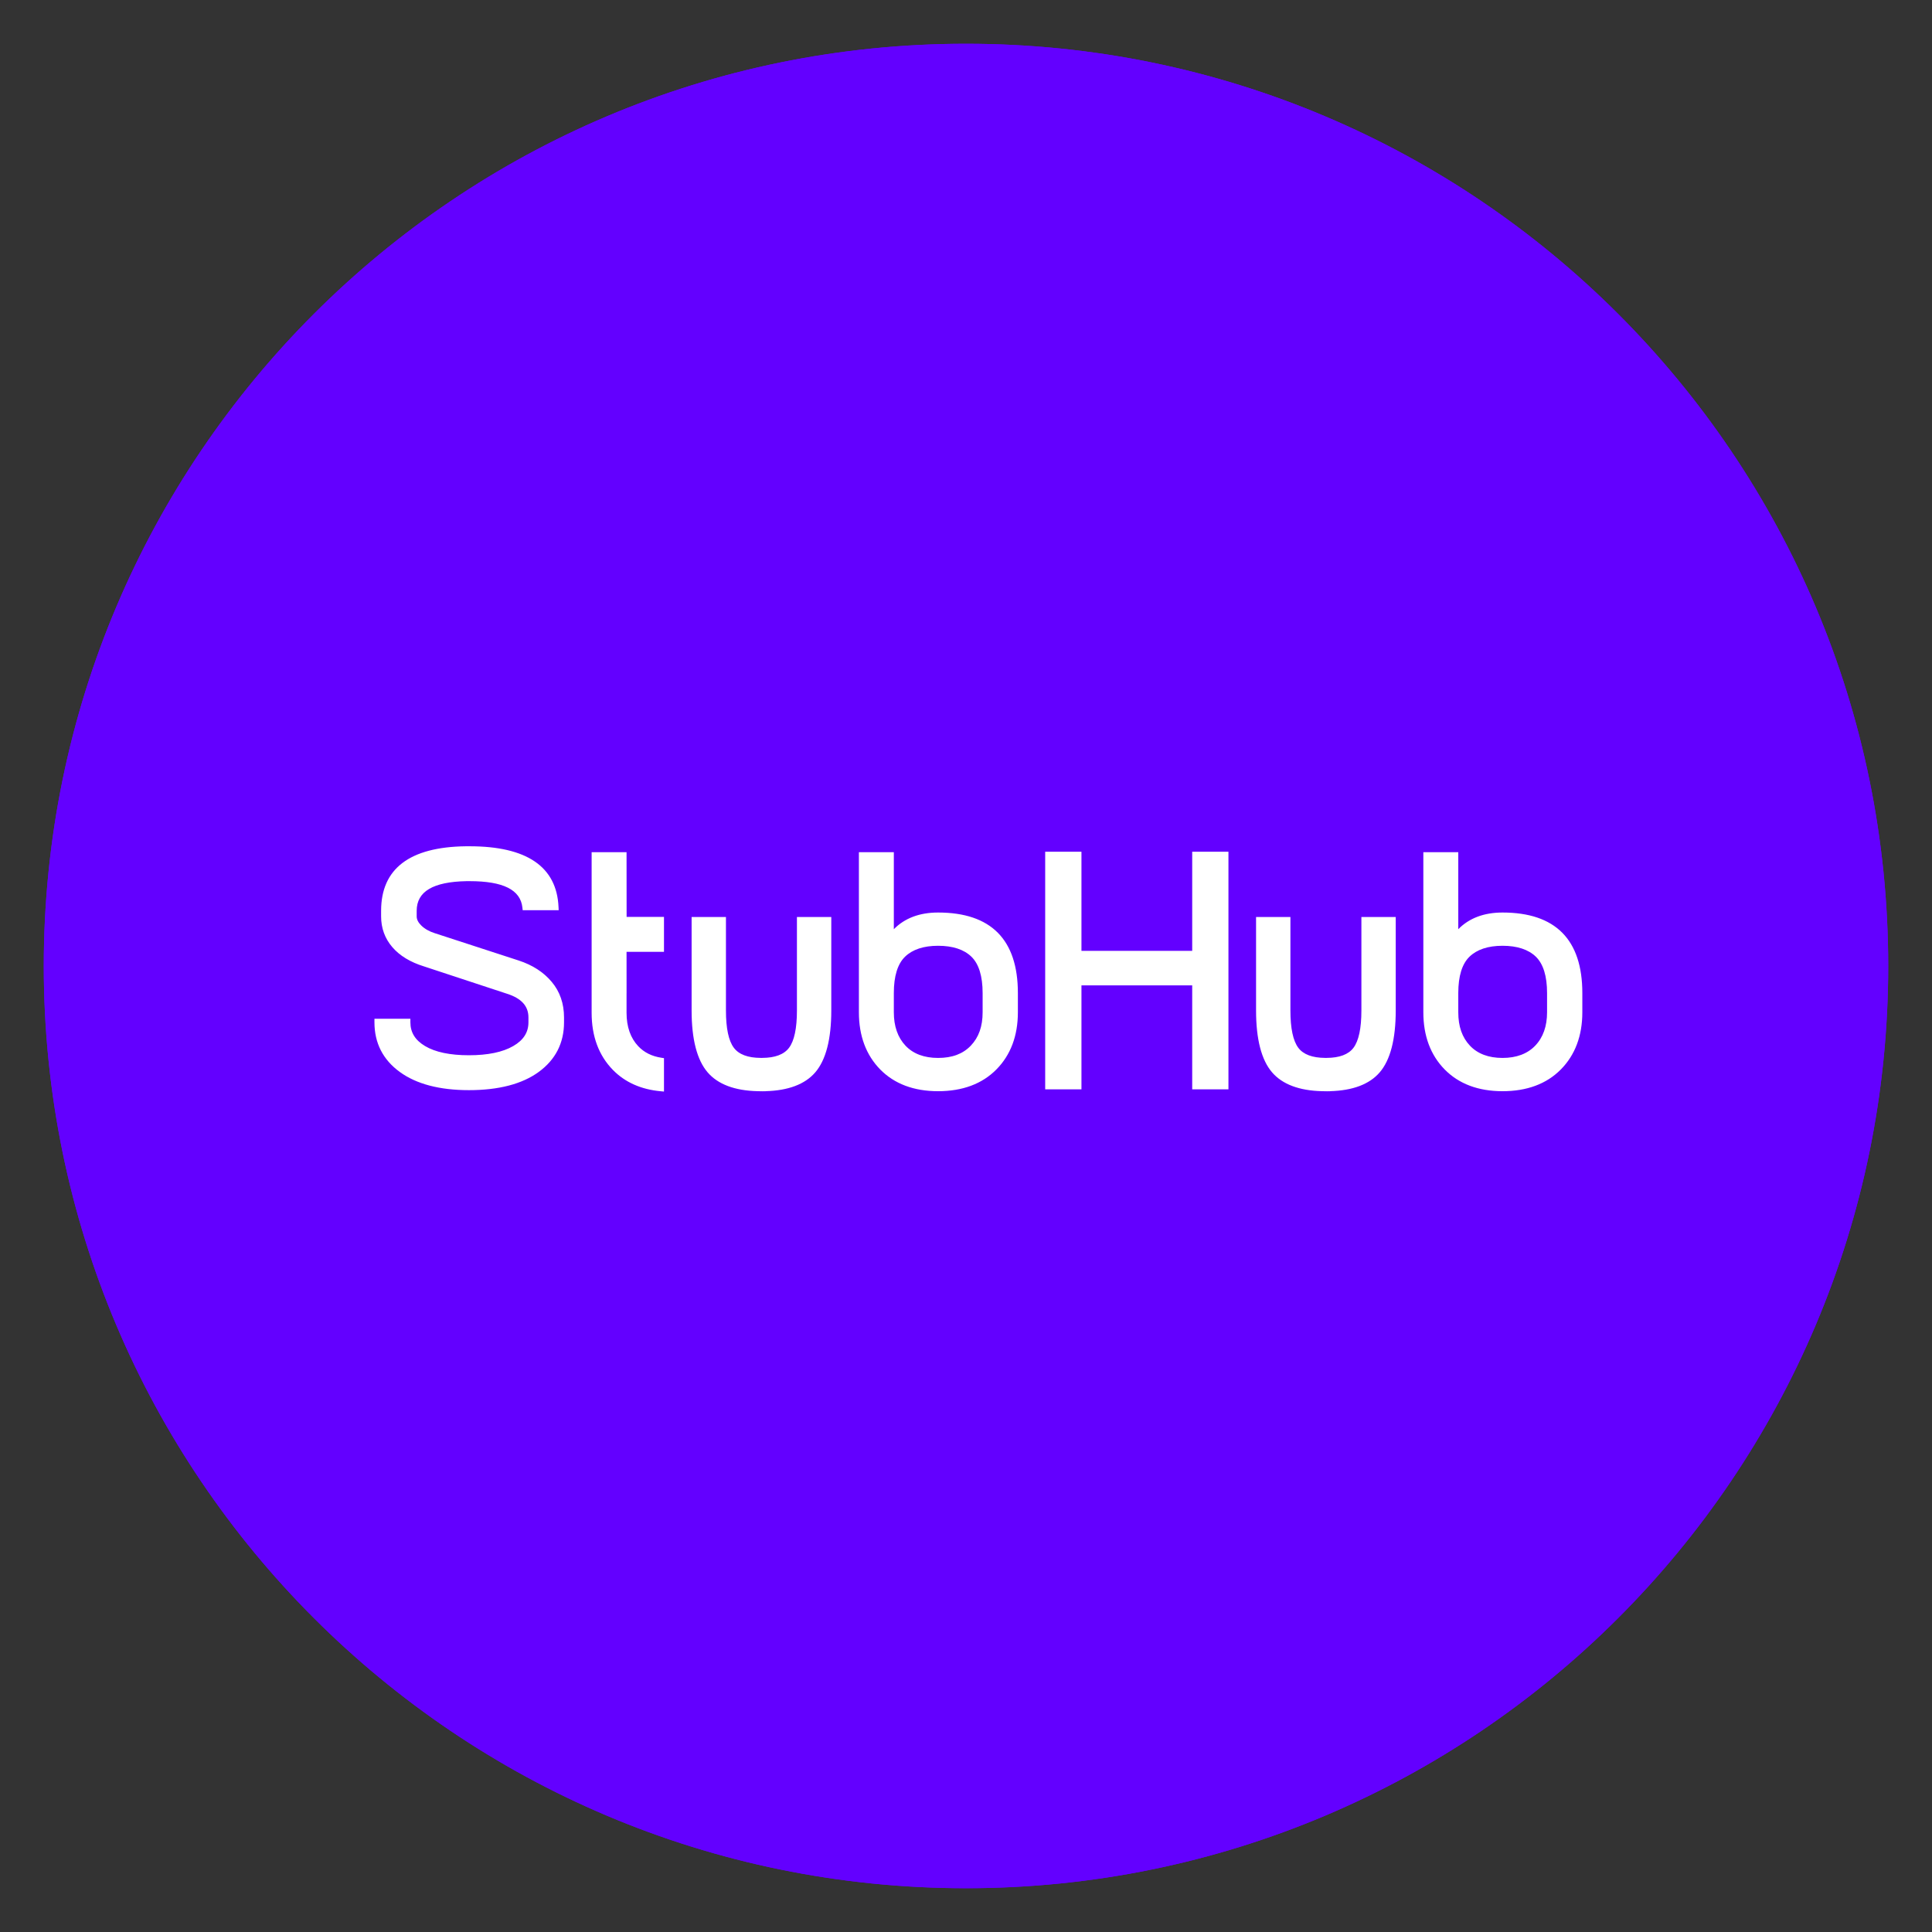 <svg xmlns="http://www.w3.org/2000/svg" xmlns:xlink="http://www.w3.org/1999/xlink" width="500" zoomAndPan="magnify" viewBox="0 0 375 375" height="500" preserveAspectRatio="xMidYMid meet" version="1.0"><rect x="0" y="0" width="375" height="375" fill="#333333" stroke="none"/><defs><clipPath id="6a4d2075ba"><path d="M 8.496 8.496 L 366.504 8.496 L 366.504 366.504 L 8.496 366.504 Z M 8.496 8.496 " clip-rule="nonzero"/></clipPath><clipPath id="7c70c47b8f"><path d="M 187.5 8.496 C 88.641 8.496 8.496 88.641 8.496 187.5 C 8.496 286.359 88.641 366.504 187.5 366.504 C 286.359 366.504 366.504 286.359 366.504 187.5 C 366.504 88.641 286.359 8.496 187.5 8.496 Z M 187.5 8.496 " clip-rule="nonzero"/></clipPath><clipPath id="10c868787c"><path d="M 8.496 8.496 L 366.5 8.496 L 366.5 366.5 L 8.496 366.5 Z M 8.496 8.496 " clip-rule="nonzero"/></clipPath><clipPath id="08852303c5"><path d="M 187.5 8.496 C 88.641 8.496 8.496 88.641 8.496 187.5 C 8.496 286.359 88.641 366.5 187.5 366.5 C 286.359 366.5 366.5 286.359 366.5 187.5 C 366.5 88.641 286.359 8.496 187.5 8.496 Z M 187.5 8.496 " clip-rule="nonzero"/></clipPath><clipPath id="d8d7db5180"><path d="M 34.828 119.77 L 340.27 119.77 L 340.27 255.414 L 34.828 255.414 Z M 34.828 119.77 " clip-rule="nonzero"/></clipPath></defs><g clip-path="url(#6a4d2075ba)"><g clip-path="url(#7c70c47b8f)"><path fill="#6300ff" d="M 8.496 8.496 L 366.504 8.496 L 366.504 366.504 L 8.496 366.504 Z M 8.496 8.496 " fill-opacity="1" fill-rule="nonzero"/></g></g><g clip-path="url(#10c868787c)"><g clip-path="url(#08852303c5)"><path stroke-linecap="butt" transform="matrix(0.976, 0, 0, 0.976, 8.498, 8.498)" fill="none" stroke-linejoin="miter" d="M 183.431 -0.002 C 82.126 -0.002 -0.002 82.126 -0.002 183.431 C -0.002 284.736 82.126 366.86 183.431 366.86 C 284.736 366.86 366.86 284.736 366.86 183.431 C 366.86 82.126 284.736 -0.002 183.431 -0.002 Z M 183.431 -0.002 " stroke="#6300ff" stroke-width="7.686" stroke-opacity="1" stroke-miterlimit="4"/></g></g><g clip-path="url(#d8d7db5180)"><path fill="#6300ff" d="M 31.848 136.379 C 30.098 136.492 28.816 137.984 29 139.699 L 38.793 231.227 C 38.977 232.938 38.707 235.684 38.188 237.324 L 33.605 251.867 C 33.086 253.508 33.988 254.309 35.609 253.656 L 60.195 243.676 C 61.812 243.023 64.566 242.578 66.312 242.688 L 337.887 259.785 C 339.629 259.895 341.199 258.582 341.359 256.867 L 354.316 118.277 C 354.473 116.566 353.172 115.262 351.43 115.371 Z M 31.848 136.379 " fill-opacity="1" fill-rule="evenodd"/></g><path fill="#ffffff" d="M 104.562 208.066 C 107.824 205.688 109.477 202.445 109.477 198.434 L 109.477 197.48 C 109.477 194.785 108.672 192.461 107.082 190.574 C 105.516 188.703 103.363 187.312 100.688 186.438 L 84.355 181.121 C 83.289 180.777 82.422 180.281 81.777 179.648 C 81.172 179.055 80.879 178.473 80.879 177.867 L 80.879 176.789 C 80.879 173.039 84.051 171.156 90.562 171.031 L 91.145 171.031 C 97.672 171.031 101.027 172.707 101.398 176.156 L 101.453 176.668 L 108.438 176.668 L 108.41 176.07 C 108.074 168.234 102.262 164.262 91.145 164.262 L 90.422 164.262 C 79.508 164.395 73.973 168.609 73.973 176.789 L 73.973 177.867 C 73.973 180.148 74.703 182.156 76.145 183.832 C 77.566 185.496 79.641 186.758 82.309 187.582 L 98.449 192.898 C 101.223 193.793 102.57 195.293 102.57 197.48 L 102.57 198.434 C 102.57 200.383 101.605 201.891 99.625 203.035 C 97.578 204.223 94.68 204.824 91.016 204.824 C 87.352 204.824 84.488 204.223 82.504 203.039 C 80.586 201.898 79.656 200.391 79.656 198.434 L 79.656 197.738 L 72.68 197.738 L 72.68 198.434 C 72.68 202.445 74.332 205.688 77.598 208.066 C 80.812 210.41 85.324 211.598 91.016 211.598 C 96.793 211.598 101.348 210.41 104.562 208.066 Z M 238.441 211.445 L 231.406 211.445 L 231.406 191.262 L 209.91 191.262 L 209.91 211.445 L 202.871 211.445 L 202.871 165.324 L 209.91 165.324 L 209.91 184.555 L 231.406 184.555 L 231.406 165.324 L 238.441 165.324 Z M 307.129 196.484 C 307.129 201.047 305.727 204.777 302.961 207.578 C 300.191 210.383 296.379 211.801 291.637 211.801 C 286.934 211.801 283.156 210.379 280.402 207.574 C 277.66 204.777 276.27 201.047 276.27 196.484 L 276.27 165.414 L 283.051 165.414 L 283.051 180.355 C 285.164 178.207 288.047 177.121 291.637 177.121 C 301.914 177.121 307.129 182.379 307.129 192.75 Z M 291.637 183.574 C 288.84 183.574 286.684 184.289 285.23 185.691 C 283.785 187.09 283.051 189.465 283.051 192.75 L 283.051 196.484 C 283.051 199.23 283.793 201.352 285.316 202.965 C 286.805 204.543 288.934 205.344 291.637 205.344 C 294.336 205.344 296.473 204.543 297.984 202.965 C 299.512 201.371 300.285 199.191 300.285 196.484 L 300.285 192.75 C 300.285 189.469 299.551 187.094 298.102 185.688 C 296.648 184.289 294.473 183.574 291.637 183.574 Z M 267.797 208.148 C 269.863 205.75 270.91 201.711 270.91 196.141 L 270.91 177.992 L 264.246 177.992 L 264.246 196.141 C 264.246 199.594 263.727 202.027 262.707 203.379 C 261.738 204.668 259.988 205.324 257.512 205.336 L 257.203 205.336 C 254.723 205.324 252.973 204.668 252.004 203.379 C 250.984 202.027 250.469 199.594 250.469 196.141 L 250.469 177.992 L 243.801 177.992 L 243.801 196.141 C 243.801 201.711 244.848 205.754 246.914 208.148 C 248.91 210.461 252.16 211.688 256.578 211.797 L 257.578 211.816 L 258.156 211.809 L 258.156 211.797 C 262.57 211.68 265.812 210.457 267.797 208.148 Z M 197.57 196.484 C 197.57 201.047 196.168 204.777 193.402 207.578 C 190.633 210.383 186.82 211.801 182.078 211.801 C 177.375 211.801 173.598 210.379 170.844 207.578 C 168.102 204.777 166.711 201.043 166.711 196.484 L 166.711 165.414 L 173.492 165.414 L 173.492 180.355 C 175.609 178.207 178.488 177.121 182.078 177.121 C 192.359 177.121 197.57 182.379 197.57 192.75 Z M 182.078 183.574 C 179.281 183.574 177.125 184.289 175.672 185.691 C 174.227 187.09 173.492 189.465 173.492 192.75 L 173.492 196.484 C 173.492 199.191 174.254 201.371 175.758 202.965 C 177.25 204.543 179.375 205.344 182.078 205.344 C 184.816 205.344 186.895 204.566 188.43 202.965 C 189.977 201.348 190.727 199.23 190.727 196.484 L 190.727 192.75 C 190.727 189.469 189.992 187.09 188.543 185.688 C 187.094 184.289 184.918 183.574 182.078 183.574 Z M 158.238 208.148 C 160.305 205.746 161.352 201.707 161.352 196.141 L 161.352 177.992 L 154.684 177.992 L 154.684 196.141 C 154.684 199.598 154.168 202.031 153.148 203.379 C 152.18 204.668 150.43 205.328 147.949 205.336 L 147.648 205.336 C 145.168 205.328 143.414 204.668 142.445 203.379 C 141.422 202.027 140.906 199.59 140.906 196.141 L 140.906 177.992 L 134.242 177.992 L 134.242 196.141 C 134.242 201.711 135.289 205.75 137.355 208.148 C 139.348 210.461 142.594 211.688 147.02 211.797 L 148.016 211.816 L 148.598 211.809 L 148.598 211.797 C 153.008 211.68 156.254 210.457 158.238 208.148 Z M 128.879 184.75 L 121.613 184.75 L 121.617 192.734 L 121.613 192.852 L 121.613 196.586 C 121.613 199.289 122.375 201.469 123.879 203.066 C 125.039 204.289 126.512 205.023 128.391 205.312 L 128.879 205.387 L 128.879 211.871 L 128.246 211.812 C 124.441 211.465 121.32 210.078 118.969 207.676 C 116.227 204.879 114.836 201.148 114.836 196.586 L 114.836 165.414 L 121.613 165.414 L 121.625 177.973 L 128.879 177.973 Z M 128.879 184.75 " fill-opacity="1" fill-rule="evenodd"/></svg>